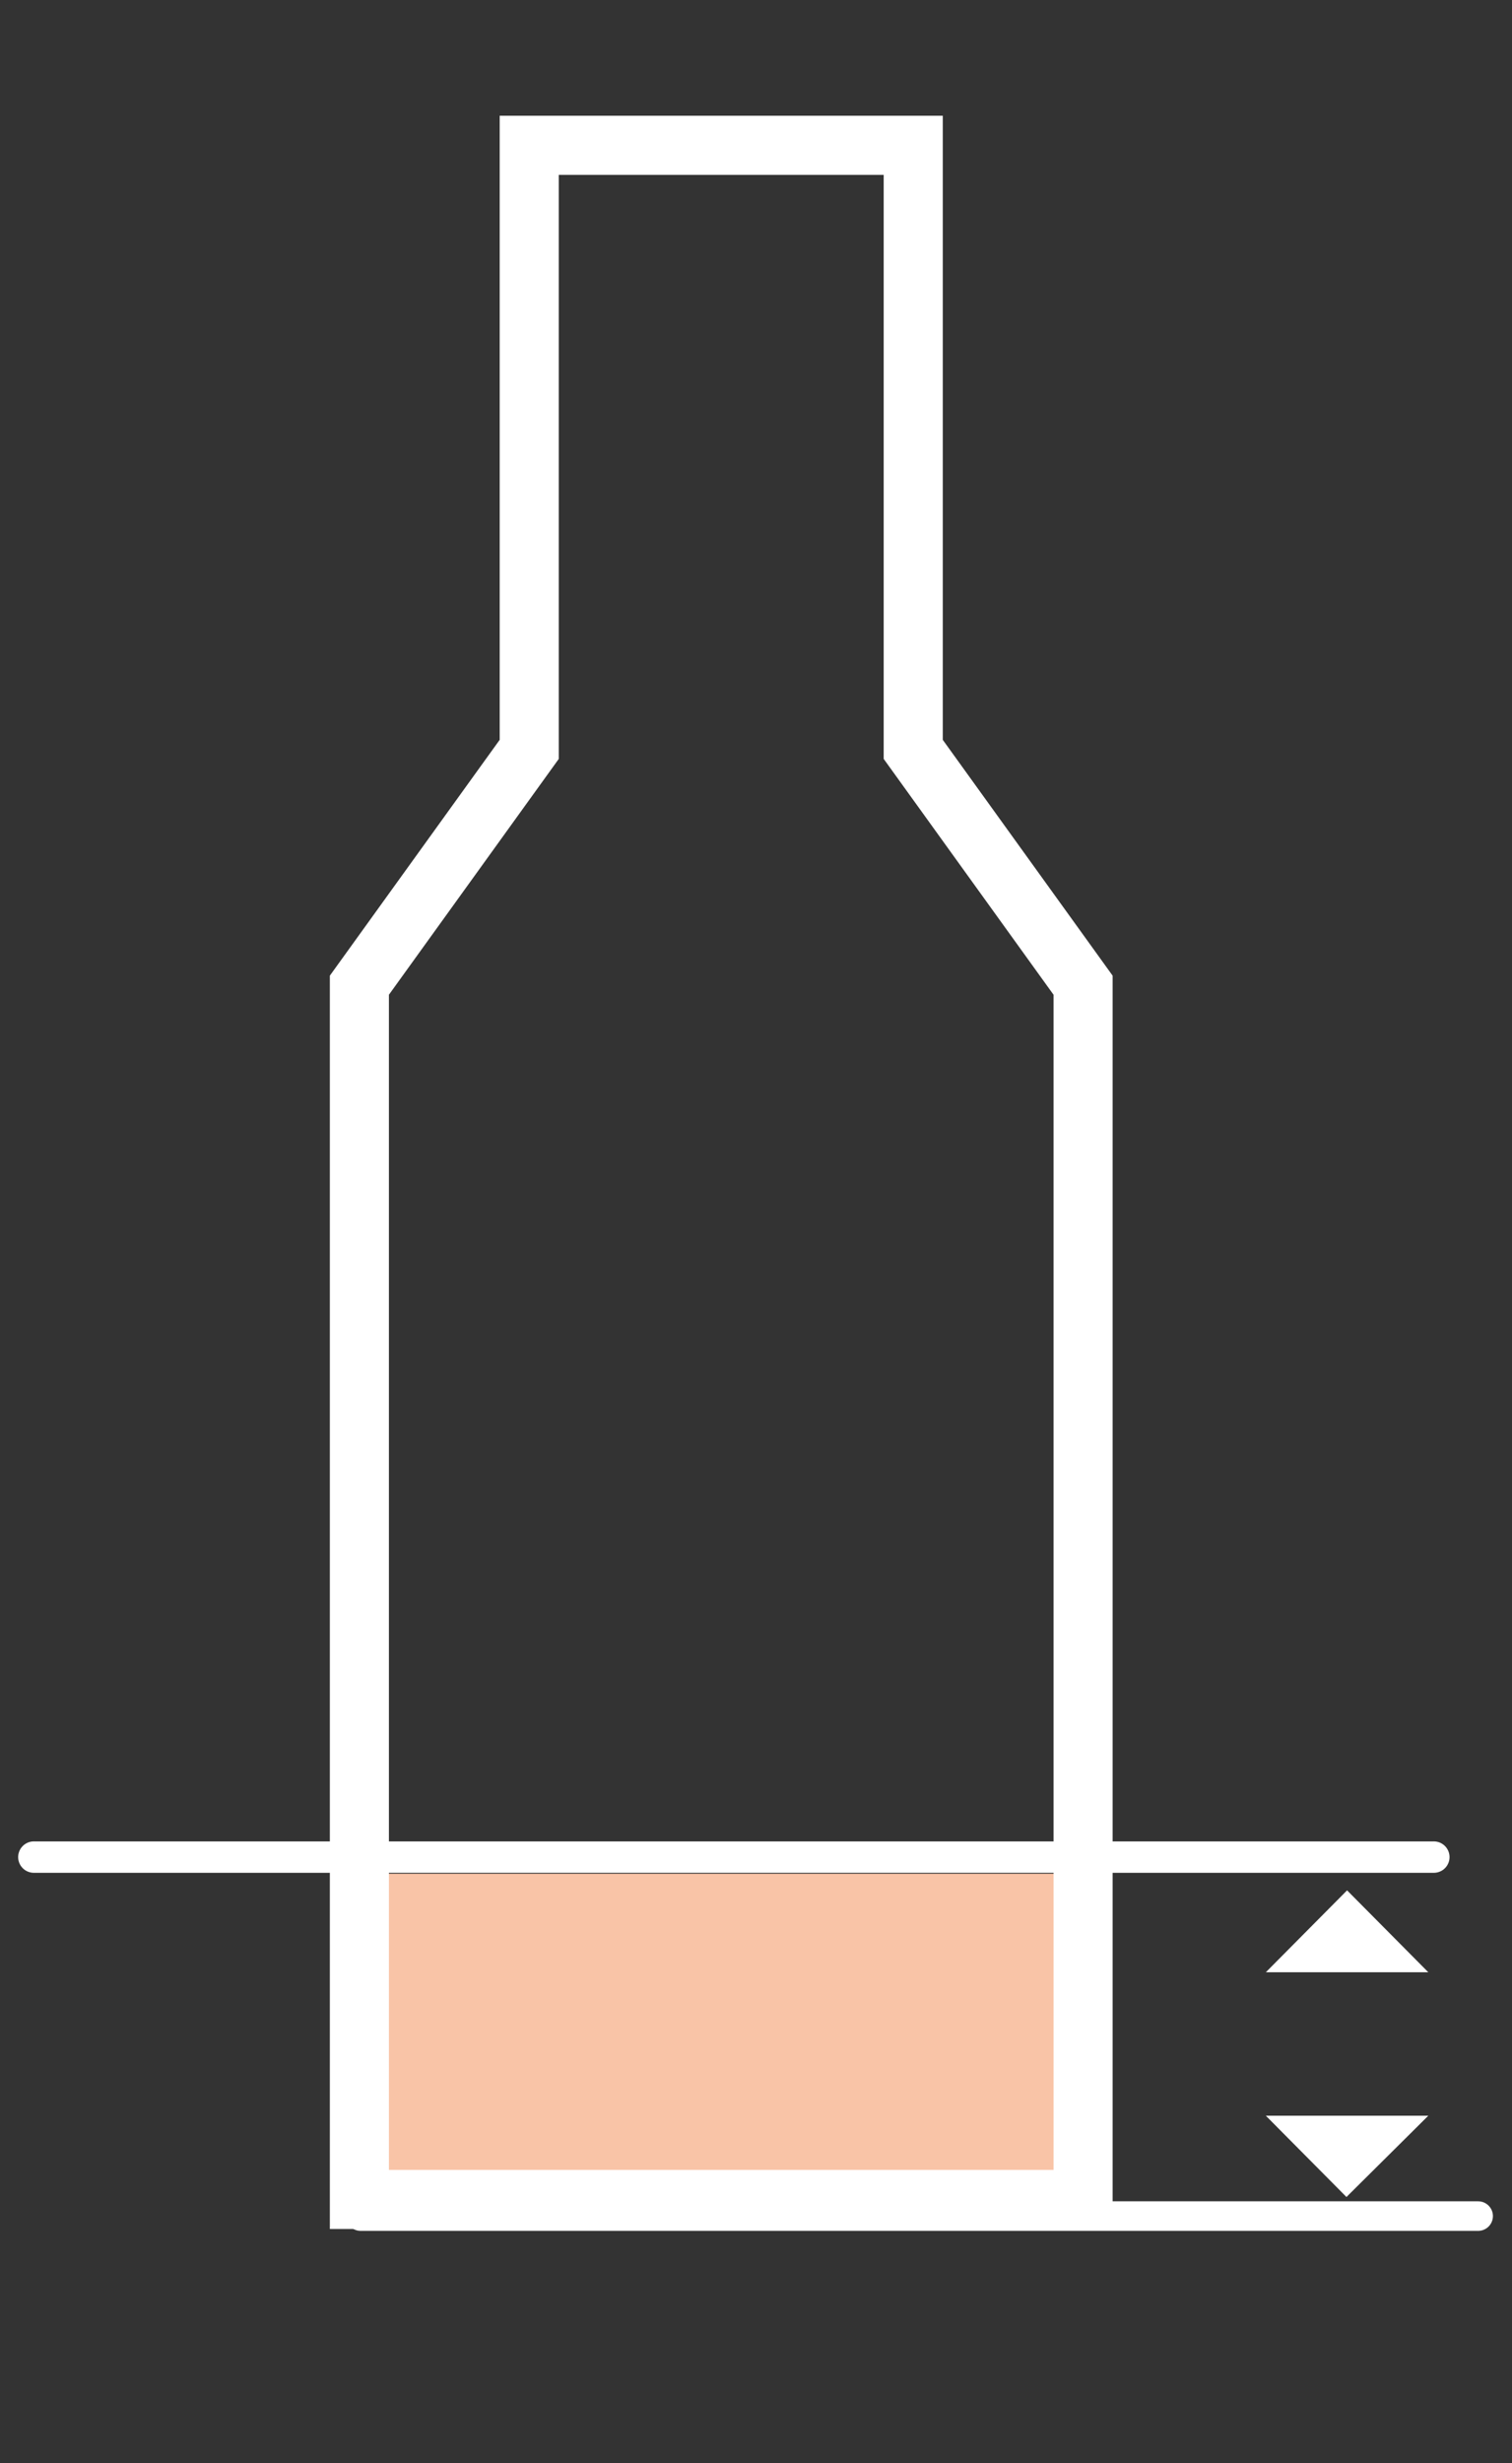<svg id="Layer_1" data-name="Layer 1" xmlns="http://www.w3.org/2000/svg" viewBox="0 0 24.57 40"><rect x="0" y="0" width="24.57" height="40" fill="#333333" stroke="none"/><defs><style>.cls-1{fill:#f9c4a7;}.cls-2,.cls-3,.cls-5{fill:none;stroke:#fff;stroke-linecap:round;}.cls-2{stroke-width:0.96px;}.cls-3{stroke-width:0.48px;}.cls-4{fill:#fff;}.cls-5{stroke-width:0.51px;}</style></defs><rect class="cls-1" x="5.9" y="30.43" width="11.65" height="5.23"/><polygon class="cls-2" points="14.84 12.17 14.84 2.36 8.6 2.36 8.6 12.17 5.84 16 5.84 35.72 17.6 35.72 17.6 16 14.84 12.17"/><line class="cls-3" x1="5.86" y1="35.99" x2="24.02" y2="35.99"/><polygon class="cls-4" points="23.21 32.03 20.57 32.03 21.89 30.7 23.21 32.03"/><polygon class="cls-4" points="20.57 34.36 23.21 34.36 21.88 35.68 20.57 34.36"/><line class="cls-5" x1="0.55" y1="30.16" x2="23.3" y2="30.16"/></svg>